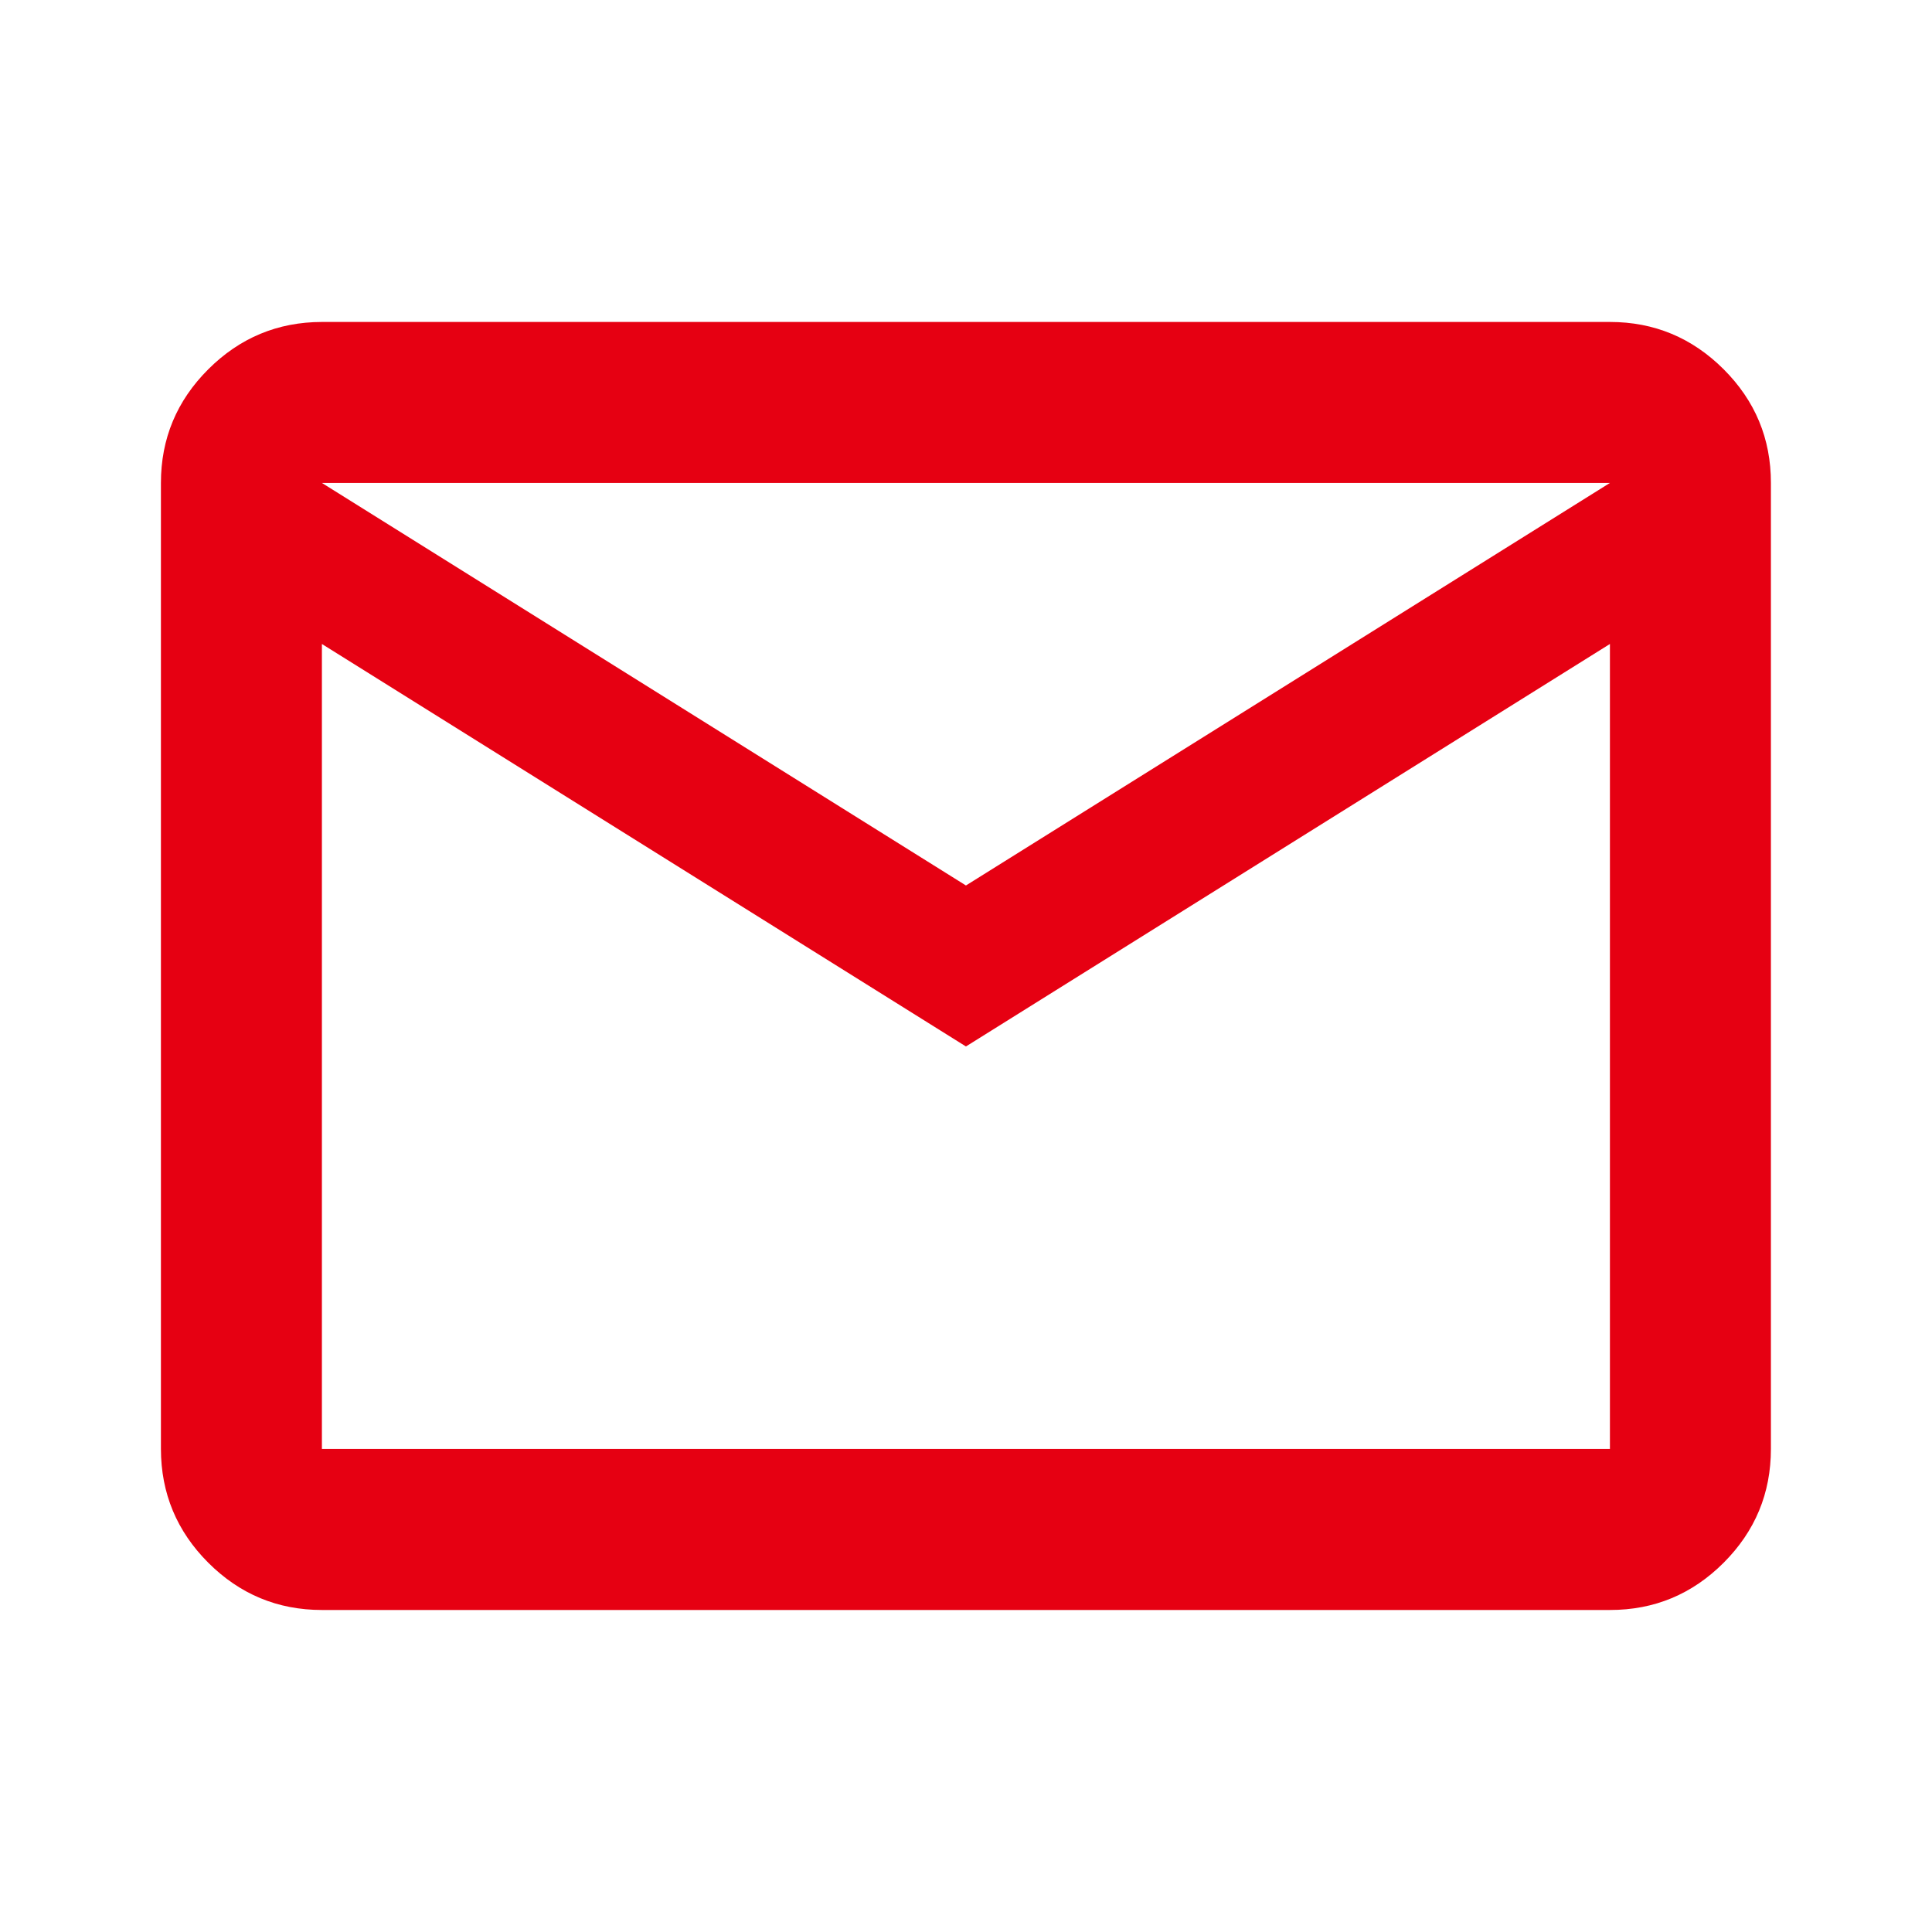<svg width="34" height="34" viewBox="0 0 34 34" fill="none" xmlns="http://www.w3.org/2000/svg">
<path d="M5.665 28.333C4.886 28.333 4.219 28.055 3.665 27.501C3.111 26.947 2.833 26.279 2.832 25.499V8.499C2.832 7.72 3.11 7.053 3.665 6.499C4.22 5.945 4.887 5.667 5.665 5.666H28.332C29.111 5.666 29.778 5.944 30.334 6.499C30.889 7.054 31.166 7.721 31.165 8.499V25.499C31.165 26.279 30.888 26.946 30.334 27.501C29.779 28.056 29.112 28.334 28.332 28.333H5.665ZM16.999 18.416L5.665 11.333V25.499H28.332V11.333L16.999 18.416ZM16.999 15.583L28.332 8.499H5.665L16.999 15.583ZM5.665 11.333V8.499V25.499V11.333Z" fill="#E60012"/>
</svg>
